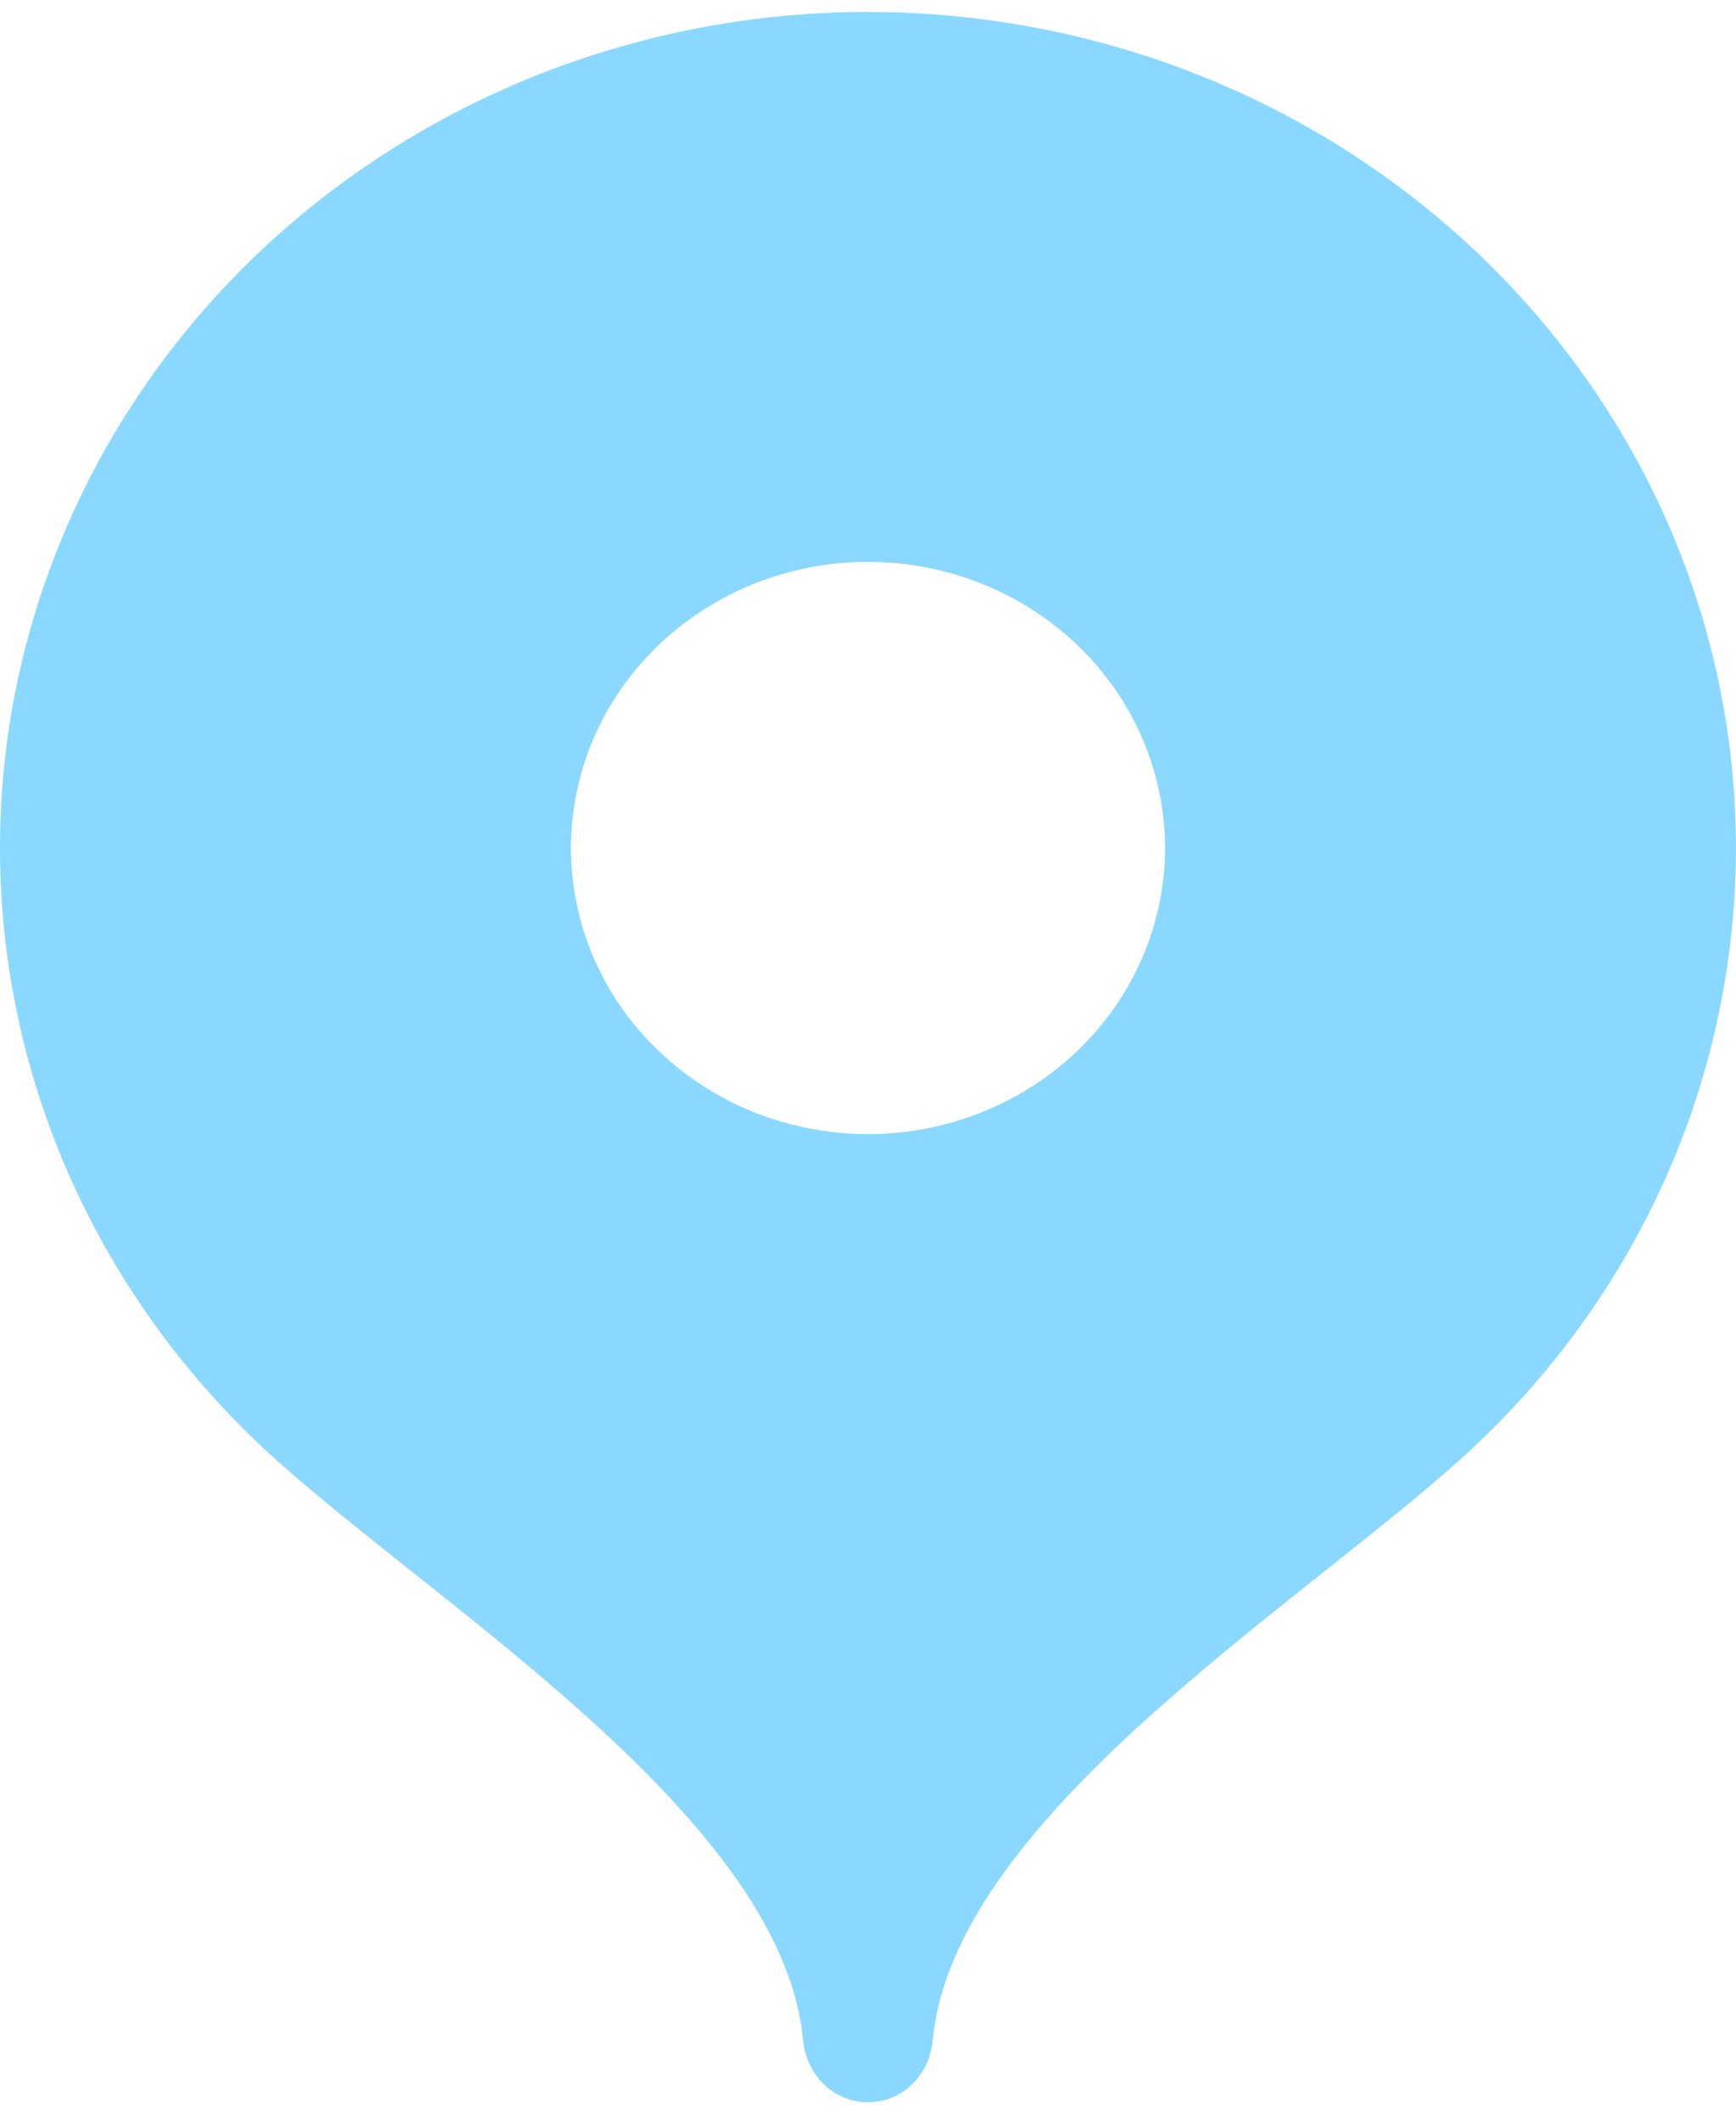 <?xml version="1.0" encoding="UTF-8"?> <svg xmlns="http://www.w3.org/2000/svg" width="9" height="11" viewBox="0 0 9 11" fill="none"><path d="M4.5 0.062C3.61 0.062 2.74 0.316 2 0.793C1.26 1.269 0.684 1.946 0.343 2.738C0.002 3.529 -0.087 4.401 0.086 5.241C0.259 6.082 0.687 6.854 1.316 7.461C2.131 8.246 4.05 9.382 4.163 10.575C4.18 10.753 4.315 10.899 4.5 10.899C4.685 10.899 4.82 10.753 4.836 10.575C4.95 9.382 6.867 8.248 7.682 7.463C8.311 6.857 8.74 6.085 8.913 5.244C9.087 4.403 8.998 3.531 8.658 2.739C8.317 1.947 7.74 1.27 7 0.793C6.26 0.316 5.39 0.062 4.5 0.062ZM4.5 5.88C4.298 5.88 4.097 5.841 3.91 5.767C3.724 5.692 3.554 5.583 3.411 5.445C3.268 5.308 3.154 5.144 3.077 4.964C3 4.784 2.96 4.591 2.96 4.397C2.96 4.202 3 4.009 3.077 3.829C3.154 3.649 3.268 3.486 3.411 3.348C3.554 3.21 3.724 3.101 3.91 3.026C4.097 2.952 4.298 2.913 4.5 2.913C4.908 2.913 5.3 3.07 5.589 3.348C5.877 3.626 6.04 4.003 6.04 4.397C6.04 4.79 5.877 5.167 5.589 5.445C5.3 5.723 4.908 5.88 4.5 5.88Z" fill="#8AD8FF"></path></svg> 